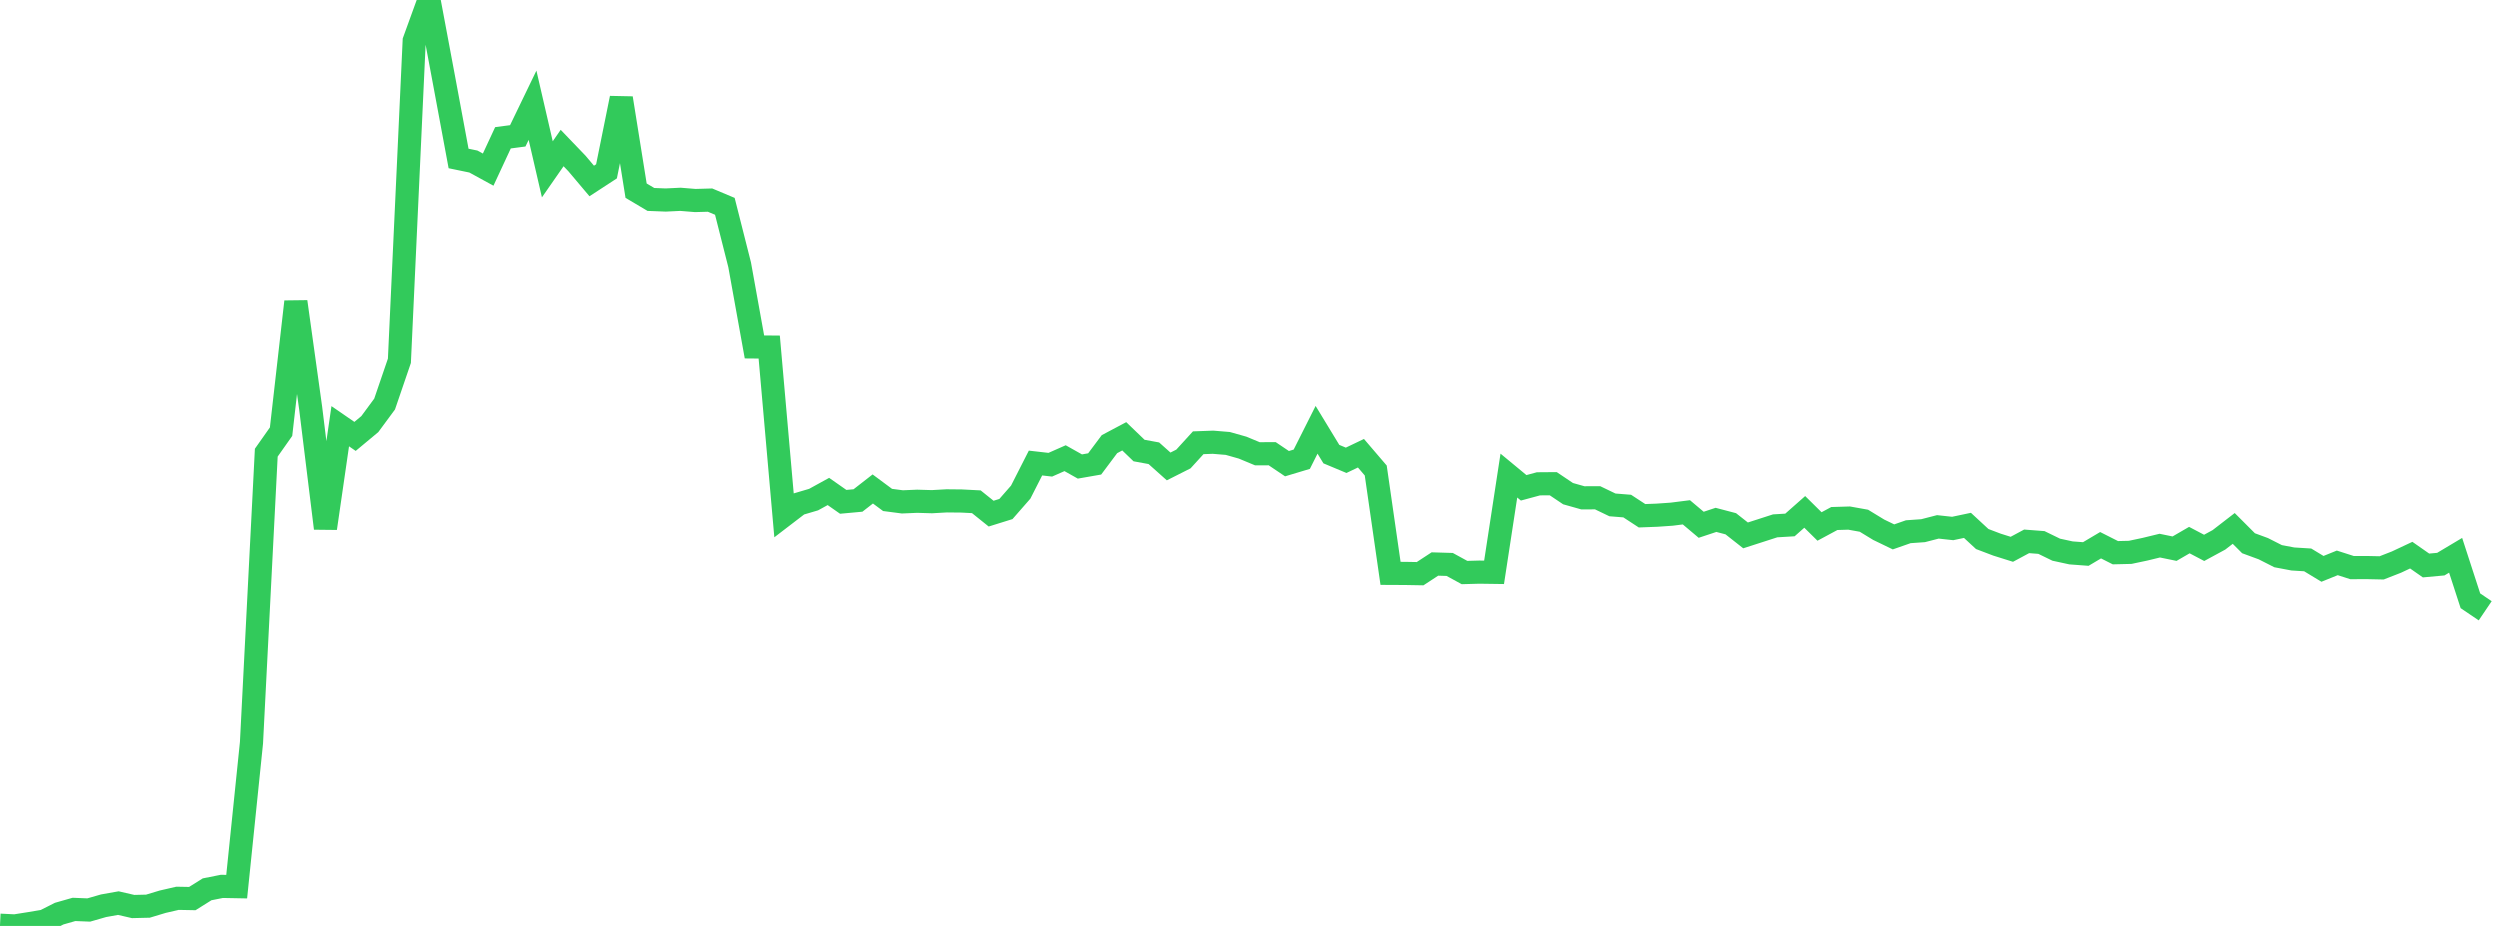 <?xml version="1.0" standalone="no"?>
<!DOCTYPE svg PUBLIC "-//W3C//DTD SVG 1.1//EN" "http://www.w3.org/Graphics/SVG/1.1/DTD/svg11.dtd">

<svg width="135" height="50" viewBox="0 0 135 50" preserveAspectRatio="none" 
  xmlns="http://www.w3.org/2000/svg"
  xmlns:xlink="http://www.w3.org/1999/xlink">


<polyline points="0.0, 49.96 0.799, 50.0 1.598, 49.874 2.396, 49.74 3.195, 49.336 3.994, 49.108 4.793, 49.14 5.592, 48.91 6.391, 48.768 7.189, 48.952 7.988, 48.933 8.787, 48.692 9.586, 48.508 10.385, 48.523 11.183, 48.023 11.982, 47.864 12.781, 47.879 13.58, 40.11 14.379, 24.444 15.178, 23.31 15.976, 16.293 16.775, 22.032 17.574, 28.528 18.373, 23.016 19.172, 23.566 19.97, 22.902 20.769, 21.819 21.568, 19.482 22.367, 2.202 23.166, 0.0 23.964, 4.259 24.763, 8.558 25.562, 8.723 26.361, 9.16 27.16, 7.441 27.959, 7.336 28.757, 5.684 29.556, 9.143 30.355, 7.994 31.154, 8.826 31.953, 9.773 32.751, 9.253 33.55, 5.301 34.349, 10.296 35.148, 10.77 35.947, 10.801 36.746, 10.763 37.544, 10.828 38.343, 10.806 39.142, 11.142 39.941, 14.299 40.74, 18.734 41.538, 18.741 42.337, 27.826 43.136, 27.214 43.935, 26.978 44.734, 26.539 45.533, 27.099 46.331, 27.026 47.13, 26.404 47.929, 26.997 48.728, 27.101 49.527, 27.068 50.325, 27.091 51.124, 27.046 51.923, 27.054 52.722, 27.095 53.521, 27.736 54.32, 27.487 55.118, 26.575 55.917, 25.004 56.716, 25.095 57.515, 24.742 58.314, 25.191 59.112, 25.052 59.911, 23.984 60.71, 23.56 61.509, 24.329 62.308, 24.475 63.107, 25.188 63.905, 24.785 64.704, 23.909 65.503, 23.88 66.302, 23.946 67.101, 24.172 67.899, 24.504 68.698, 24.5 69.497, 25.038 70.296, 24.798 71.095, 23.209 71.893, 24.522 72.692, 24.856 73.491, 24.474 74.29, 25.407 75.089, 30.961 75.888, 30.965 76.686, 30.979 77.485, 30.456 78.284, 30.48 79.083, 30.917 79.882, 30.895 80.68, 30.906 81.479, 25.681 82.278, 26.342 83.077, 26.126 83.876, 26.12 84.675, 26.657 85.473, 26.882 86.272, 26.88 87.071, 27.264 87.87, 27.328 88.669, 27.851 89.467, 27.821 90.266, 27.766 91.065, 27.665 91.864, 28.338 92.663, 28.073 93.462, 28.283 94.26, 28.911 95.059, 28.654 95.858, 28.396 96.657, 28.348 97.456, 27.642 98.254, 28.43 99.053, 28 99.852, 27.976 100.651, 28.119 101.45, 28.606 102.249, 28.992 103.047, 28.713 103.846, 28.657 104.645, 28.451 105.444, 28.538 106.243, 28.37 107.041, 29.108 107.84, 29.411 108.639, 29.662 109.438, 29.233 110.237, 29.294 111.036, 29.683 111.834, 29.856 112.633, 29.916 113.432, 29.442 114.231, 29.846 115.03, 29.827 115.828, 29.658 116.627, 29.464 117.426, 29.628 118.225, 29.165 119.024, 29.585 119.822, 29.152 120.621, 28.535 121.42, 29.335 122.219, 29.629 123.018, 30.034 123.817, 30.185 124.615, 30.234 125.414, 30.718 126.213, 30.395 127.012, 30.651 127.811, 30.648 128.609, 30.665 129.408, 30.353 130.207, 29.978 131.006, 30.536 131.805, 30.463 132.604, 29.986 133.402, 32.442 134.201, 32.982" fill="none" stroke="#32ca5b" stroke-width="1.25"/>

</svg>